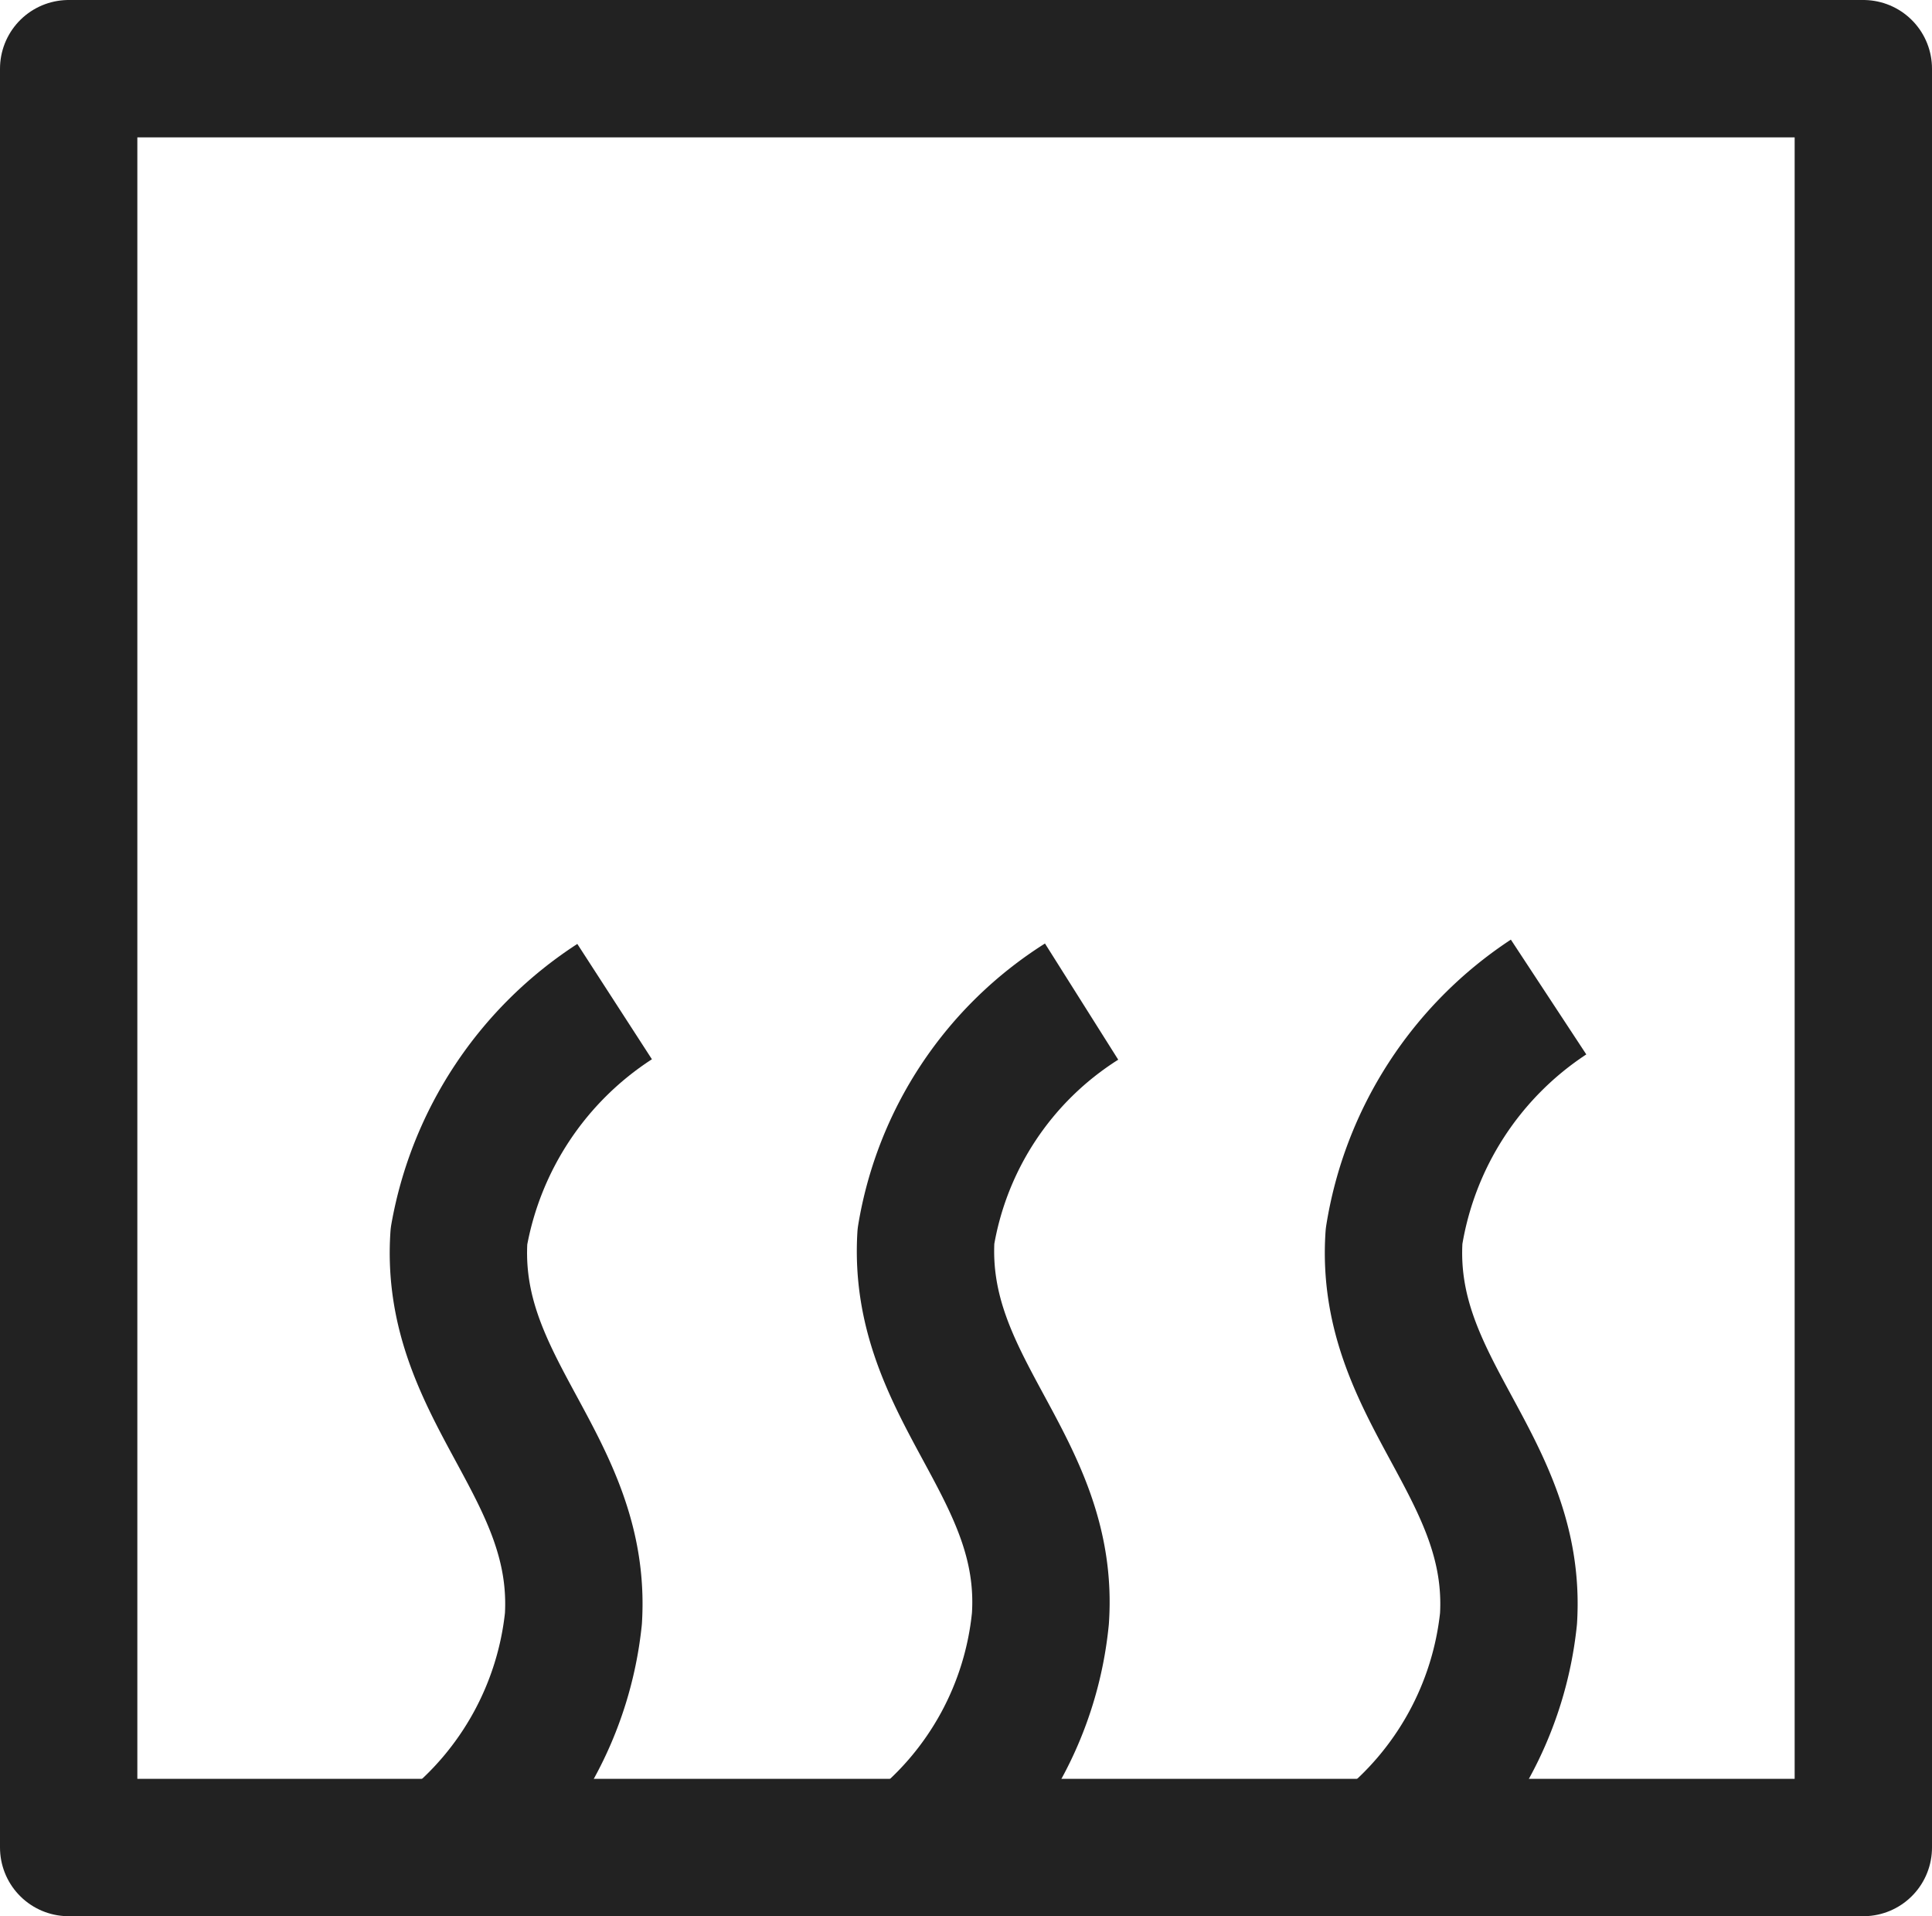 <svg xmlns="http://www.w3.org/2000/svg" viewBox="0 0 16.88 16.74"><g id="Layer_2" data-name="Layer 2"><g id="Layer_2-2" data-name="Layer 2"><rect x="0.6" y="0.6" width="15.68" height="15.54" fill="none" stroke="#222" stroke-linejoin="round" stroke-width="1.2"/><path d="M12.08,16.14a2.94,2.94,0,0,0,1.1-2c.08-1.33-1.09-2-1-3.34a3.08,3.08,0,0,1,1.35-2.09" fill="none" stroke="#222" stroke-linejoin="round" stroke-width="1.2"/><path d="M8,16.14a2.92,2.92,0,0,0,1.09-2c.09-1.33-1.08-2-1-3.34A3,3,0,0,1,9.45,8.75" fill="none" stroke="#222" stroke-linejoin="round" stroke-width="1.2"/><path d="M3.91,16.14a2.94,2.94,0,0,0,1.1-2c.08-1.33-1.09-2-1-3.34A3.08,3.08,0,0,1,5.37,8.75" fill="none" stroke="#222" stroke-linejoin="round" stroke-width="1.2"/></g></g></svg>